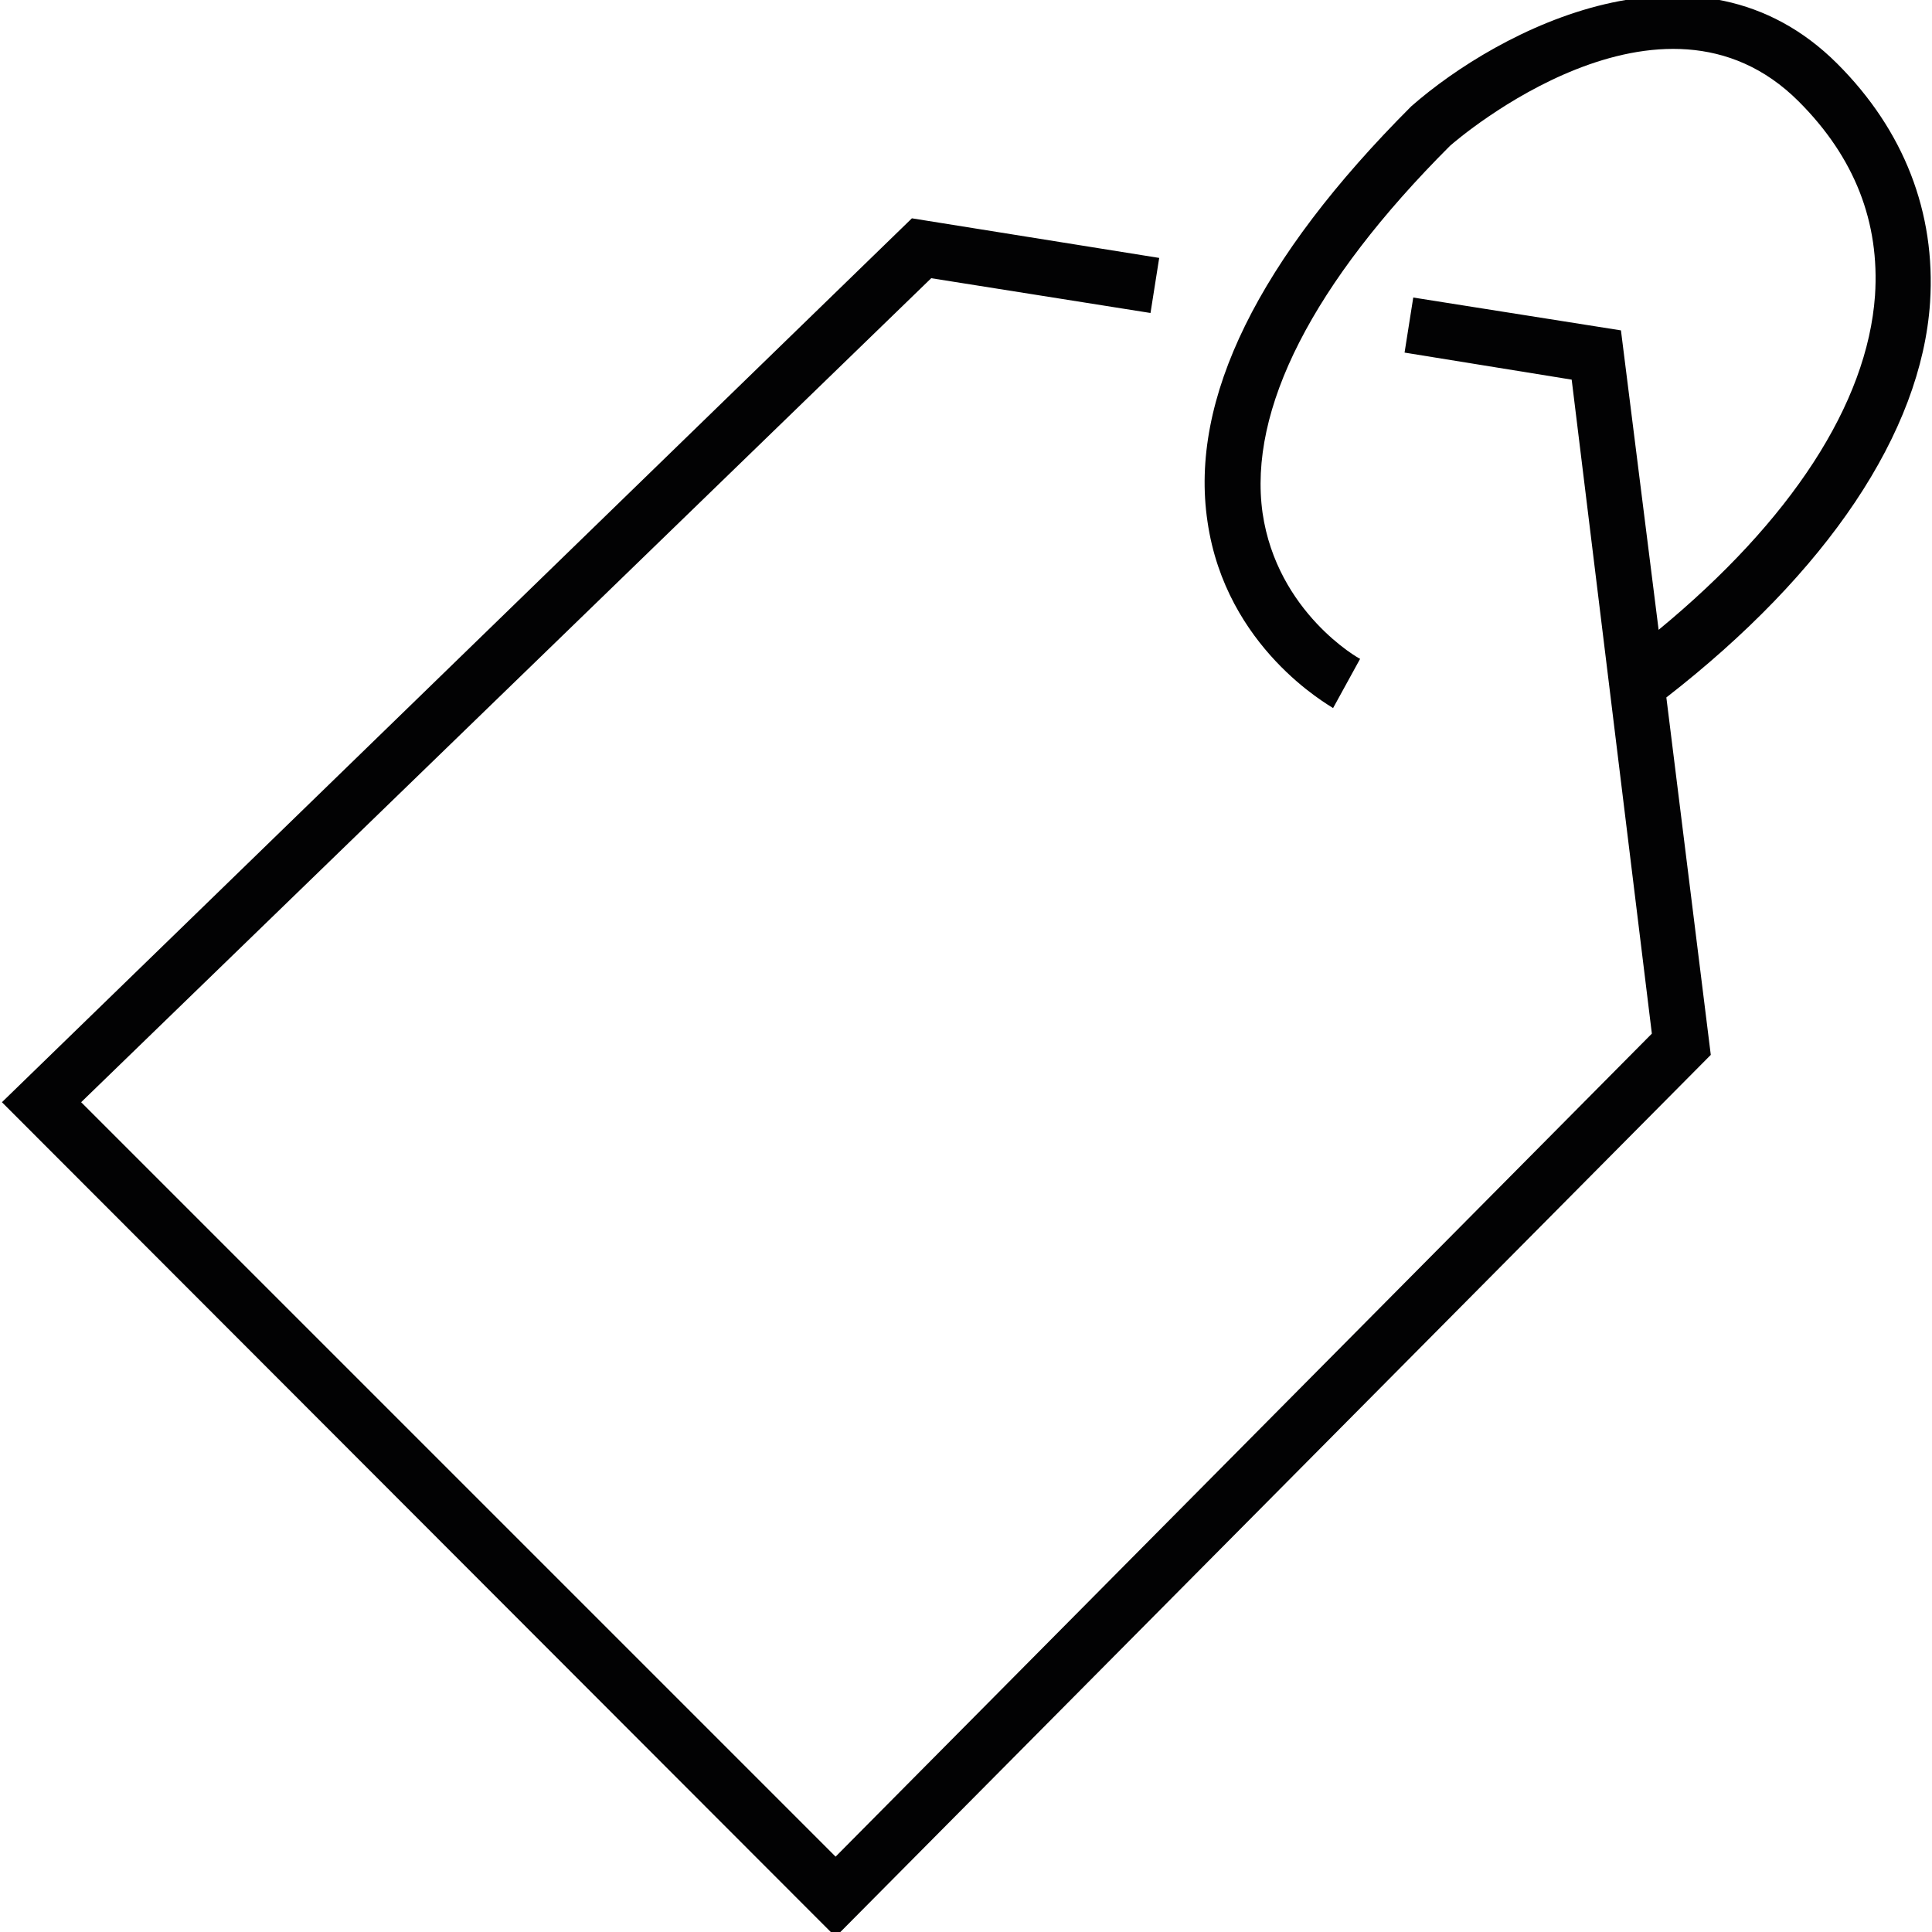 <?xml version="1.0" encoding="utf-8"?>
<!-- Generator: Adobe Illustrator 24.2.1, SVG Export Plug-In . SVG Version: 6.00 Build 0)  -->
<svg version="1.1" id="Livello_1" xmlns="http://www.w3.org/2000/svg" xmlns:xlink="http://www.w3.org/1999/xlink" x="0px" y="0px"
	 viewBox="0 0 200 200" style="enable-background:new 0 0 200 200;" xml:space="preserve">
<style type="text/css">
	.st0{fill:#020203;}
</style>
<path class="st0" d="M190.2,6.6c-14.4-14.4-35.1-3.5-44.1,4.4c-15.8,15.8-23,30.3-21.1,43c1.9,13.1,12.6,19,13,19.3l2.8-5.1
	c-0.1,0-8.6-4.8-10.1-15.1c-1.5-10.7,5.2-23.8,19.4-38c0.9-0.8,21.9-18.8,36.1-4.6c5.8,5.8,8.4,12.5,7.9,20.1
	c-0.8,11.2-8.7,23.3-22.4,34.6l-3.9-31l-21.5-3.4l-0.9,5.7l17.3,2.8L171,107l-84.5,85.2L8.4,114.1l88-85.3l22.7,3.6l0.9-5.7
	l-25.6-4.1L0.2,114.1l86.3,86.4l90.6-91.3l-4.6-37c16.6-12.9,26.4-27.4,27.3-40.9C200.4,22,197.1,13.5,190.2,6.6z"/>
</svg>
